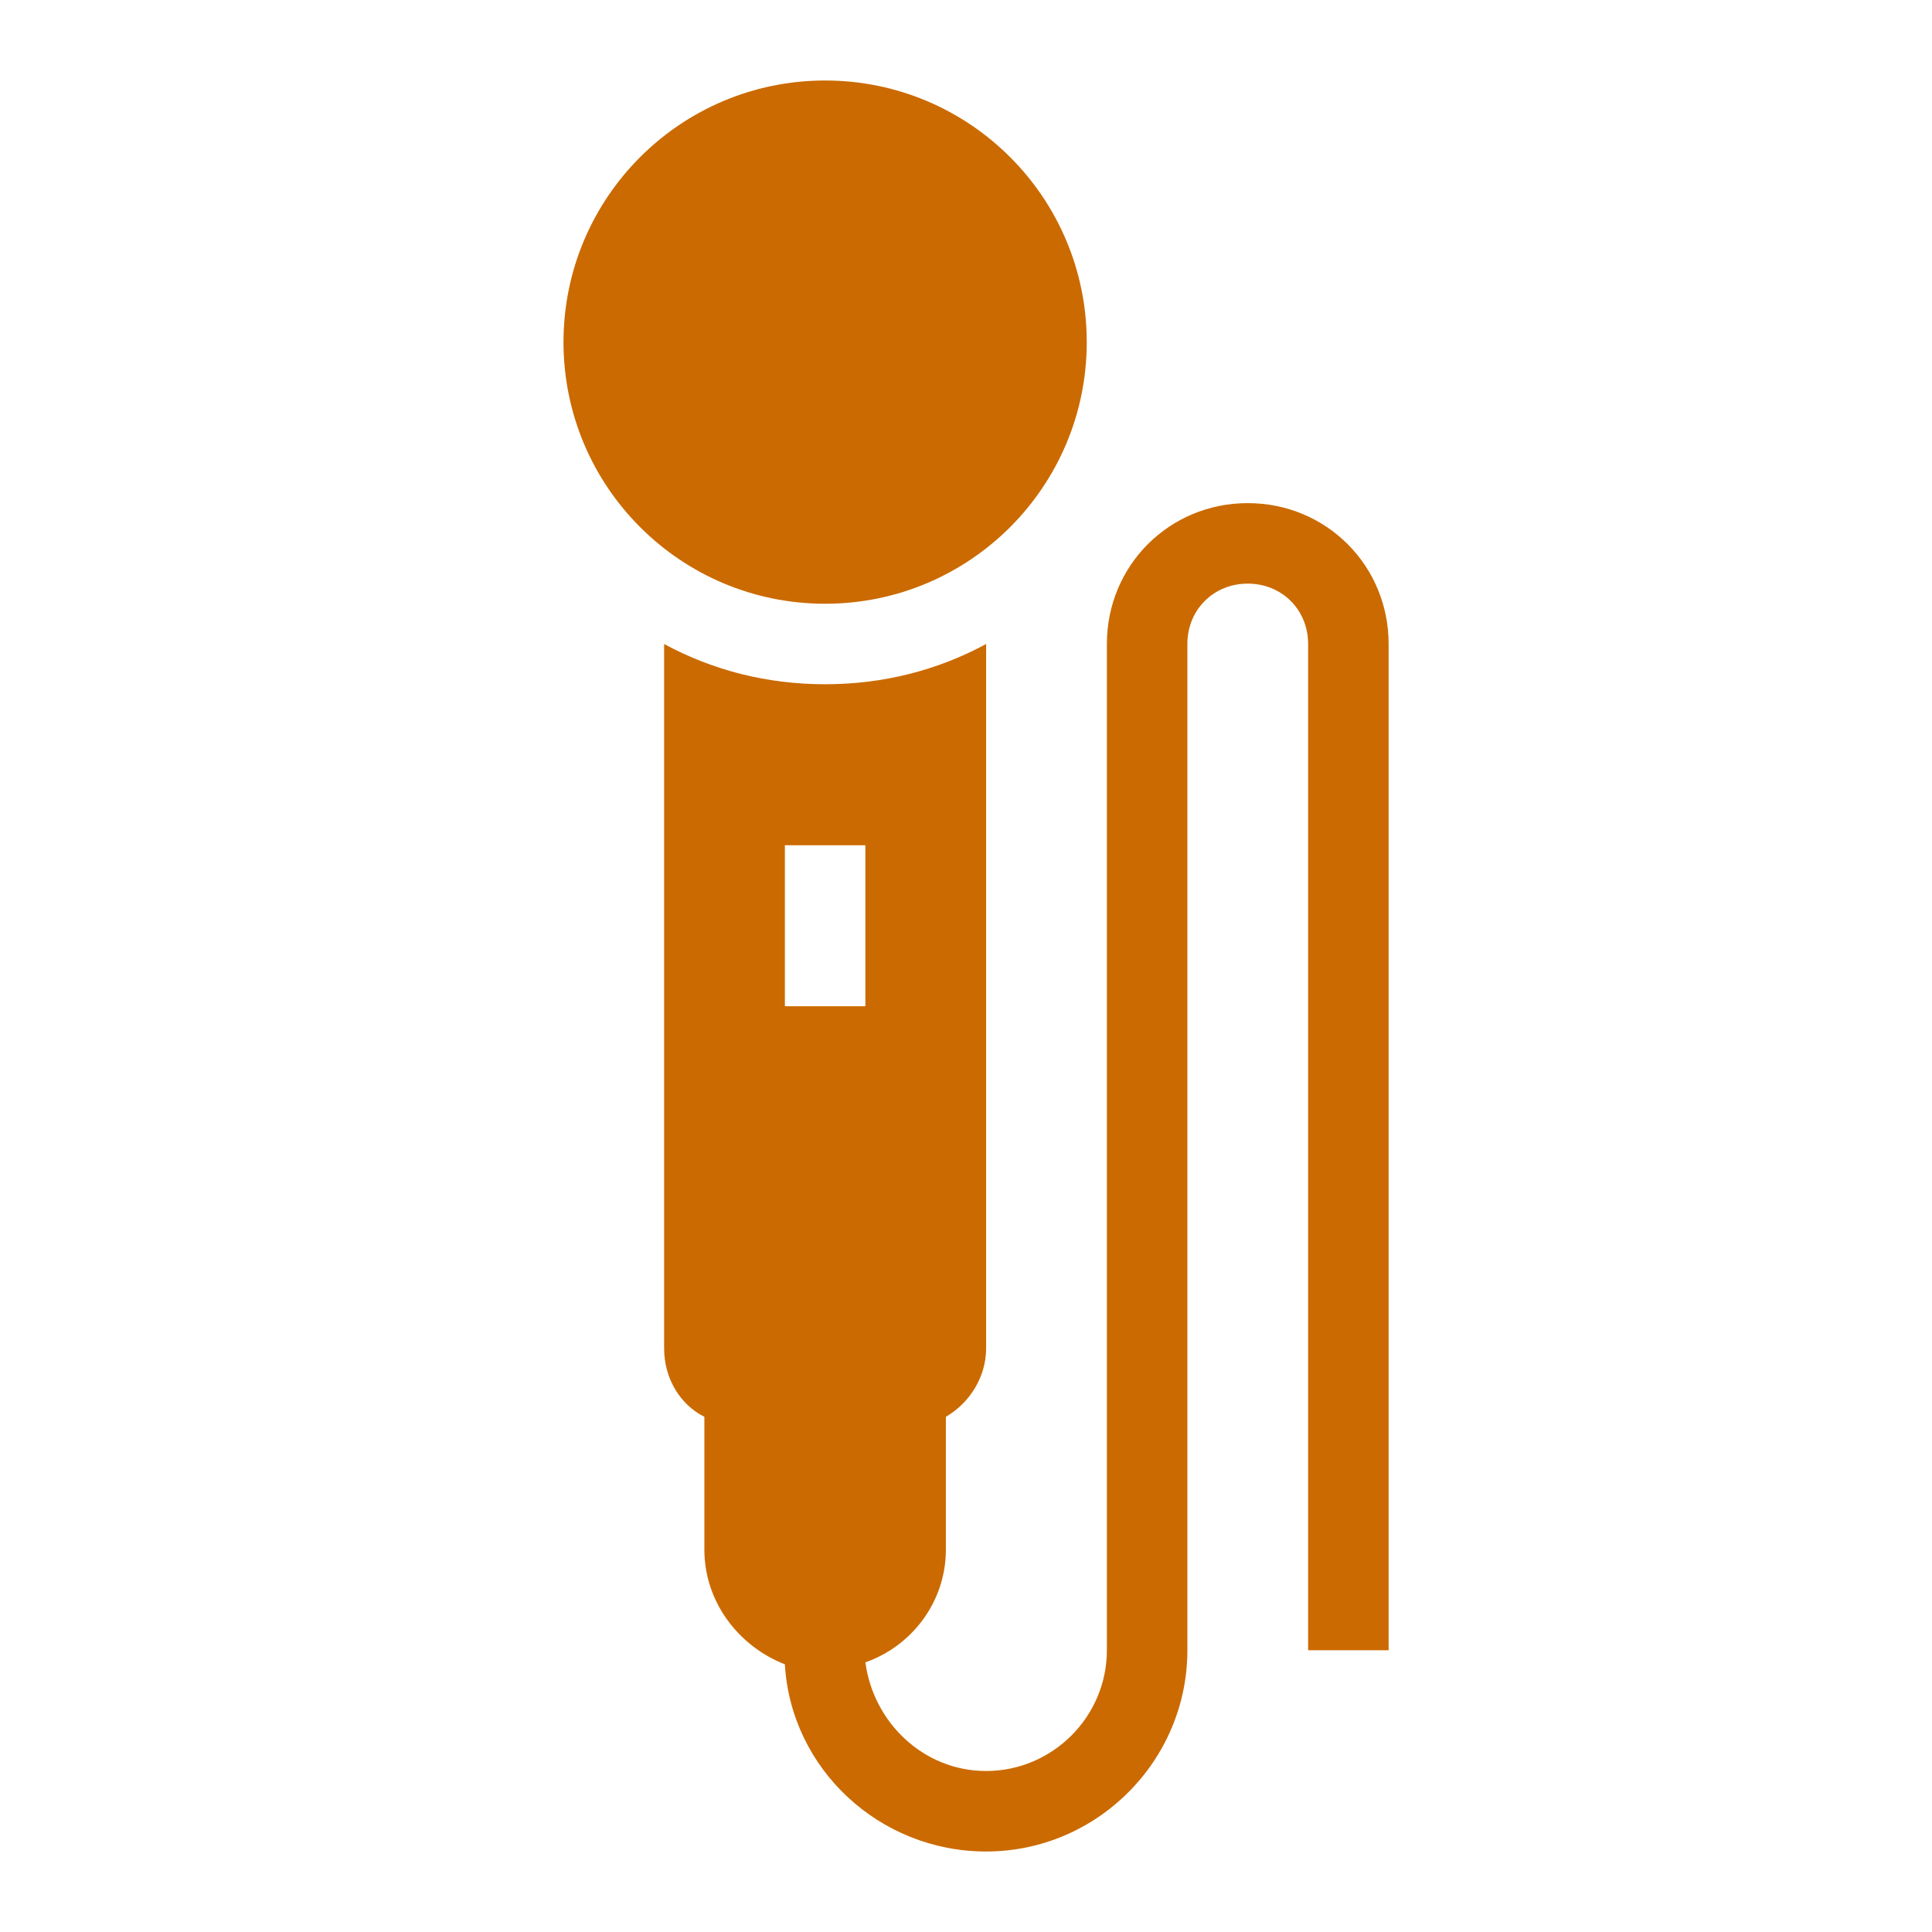 <svg width="96" height="96" xmlns="http://www.w3.org/2000/svg" xmlns:xlink="http://www.w3.org/1999/xlink" xml:space="preserve" overflow="hidden"><g transform="translate(-805 -61)"><path d="M848 111 844 111 844 103 848 103 848 111ZM867 86C863.1 86 860 89.1 860 93L860 143C860 146.3 857.3 149 854 149 850.9 149 848.4 146.6 848 143.6 850.3 142.8 852 140.6 852 138L852 131.4C853.2 130.7 854 129.4 854 128L854 93C851.6 94.3 848.9 95 846 95 843.1 95 840.4 94.3 838 93L838 128C838 129.5 838.8 130.8 840 131.4L840 138C840 140.6 841.7 142.8 844 143.7 844.3 148.9 848.7 153 854 153 859.5 153 864 148.5 864 143L864 93C864 91.3 865.3 90 867 90 868.7 90 870 91.3 870 93L870 143 874 143 874 93C874 89.1 870.9 86 867 86Z" fill="#CB6A00"/><path d="M859 78C859 85.18 853.18 91 846 91 838.82 91 833 85.18 833 78 833 70.82 838.82 65 846 65 853.18 65 859 70.82 859 78Z" fill="#CB6A00"/></g></svg>